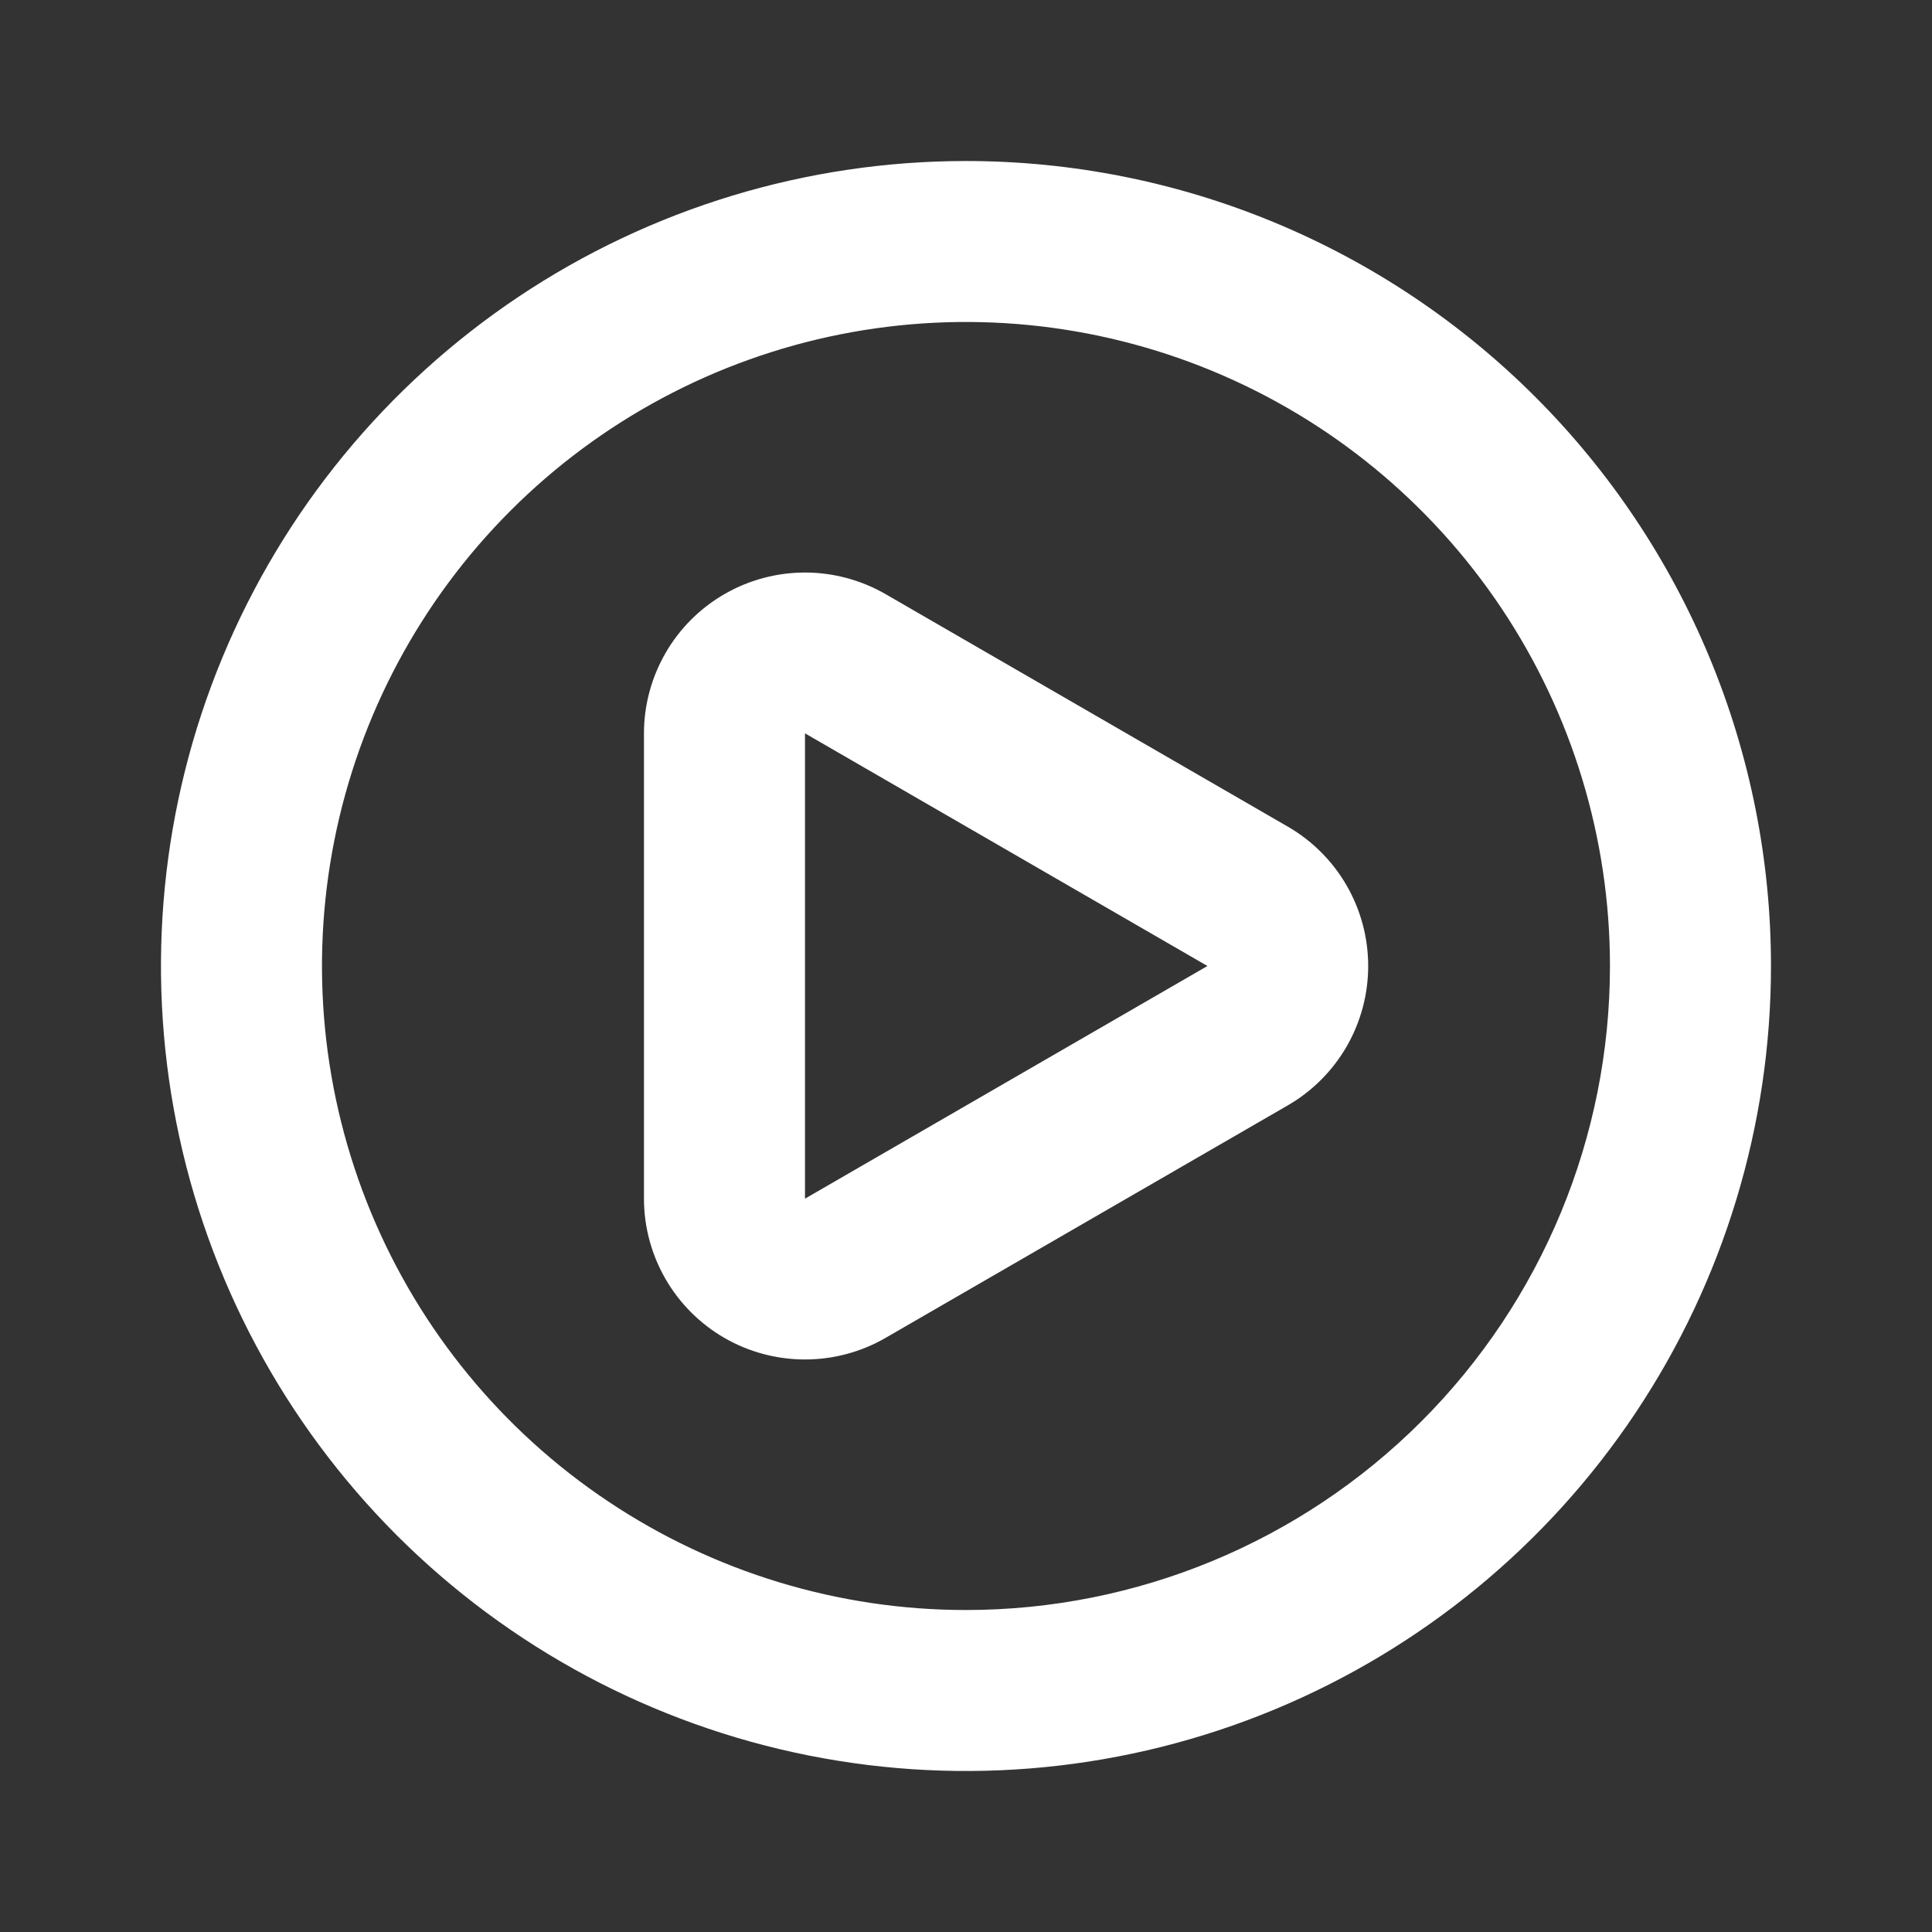 <svg width="35" height="35" viewBox="0 0 35 35" fill="none" xmlns="http://www.w3.org/2000/svg">
<rect x="0" y="0" width="35" height="35" fill="#333333" stroke="none"/>
<path d="M23.333 14.977L16.041 10.762C15.598 10.507 15.095 10.372 14.583 10.372C14.072 10.372 13.569 10.506 13.126 10.762C12.682 11.017 12.314 11.385 12.058 11.828C11.802 12.271 11.666 12.774 11.666 13.285V21.715C11.666 22.226 11.802 22.728 12.057 23.171C12.313 23.614 12.681 23.982 13.124 24.238C13.568 24.494 14.071 24.628 14.583 24.628C15.095 24.628 15.598 24.494 16.041 24.238L23.333 20.023C23.775 19.767 24.142 19.398 24.397 18.956C24.652 18.513 24.786 18.011 24.786 17.5C24.786 16.989 24.652 16.487 24.397 16.044C24.142 15.601 23.775 15.233 23.333 14.977ZM21.874 17.5L14.583 21.715V13.285L21.874 17.5ZM17.499 2.917C14.615 2.917 11.796 3.772 9.397 5.374C6.999 6.977 5.13 9.254 4.026 11.919C2.922 14.584 2.634 17.516 3.196 20.345C3.759 23.174 5.148 25.772 7.187 27.812C9.227 29.851 11.825 31.24 14.654 31.803C17.483 32.366 20.415 32.077 23.08 30.973C25.745 29.869 28.023 28 29.625 25.602C31.227 23.204 32.083 20.384 32.083 17.5C32.083 15.585 31.706 13.688 30.973 11.919C30.24 10.15 29.166 8.542 27.811 7.188C26.457 5.834 24.849 4.76 23.08 4.027C21.311 3.294 19.415 2.917 17.499 2.917ZM17.499 29.167C15.192 29.167 12.936 28.482 11.018 27.2C9.099 25.919 7.604 24.096 6.721 21.965C5.838 19.833 5.607 17.487 6.057 15.224C6.507 12.961 7.618 10.882 9.25 9.25C10.881 7.619 12.96 6.508 15.223 6.057C17.486 5.607 19.832 5.838 21.964 6.721C24.096 7.604 25.918 9.1 27.2 11.018C28.482 12.937 29.166 15.193 29.166 17.5C29.166 20.594 27.937 23.562 25.749 25.75C23.561 27.938 20.593 29.167 17.499 29.167Z" fill="white"/>
</svg>
